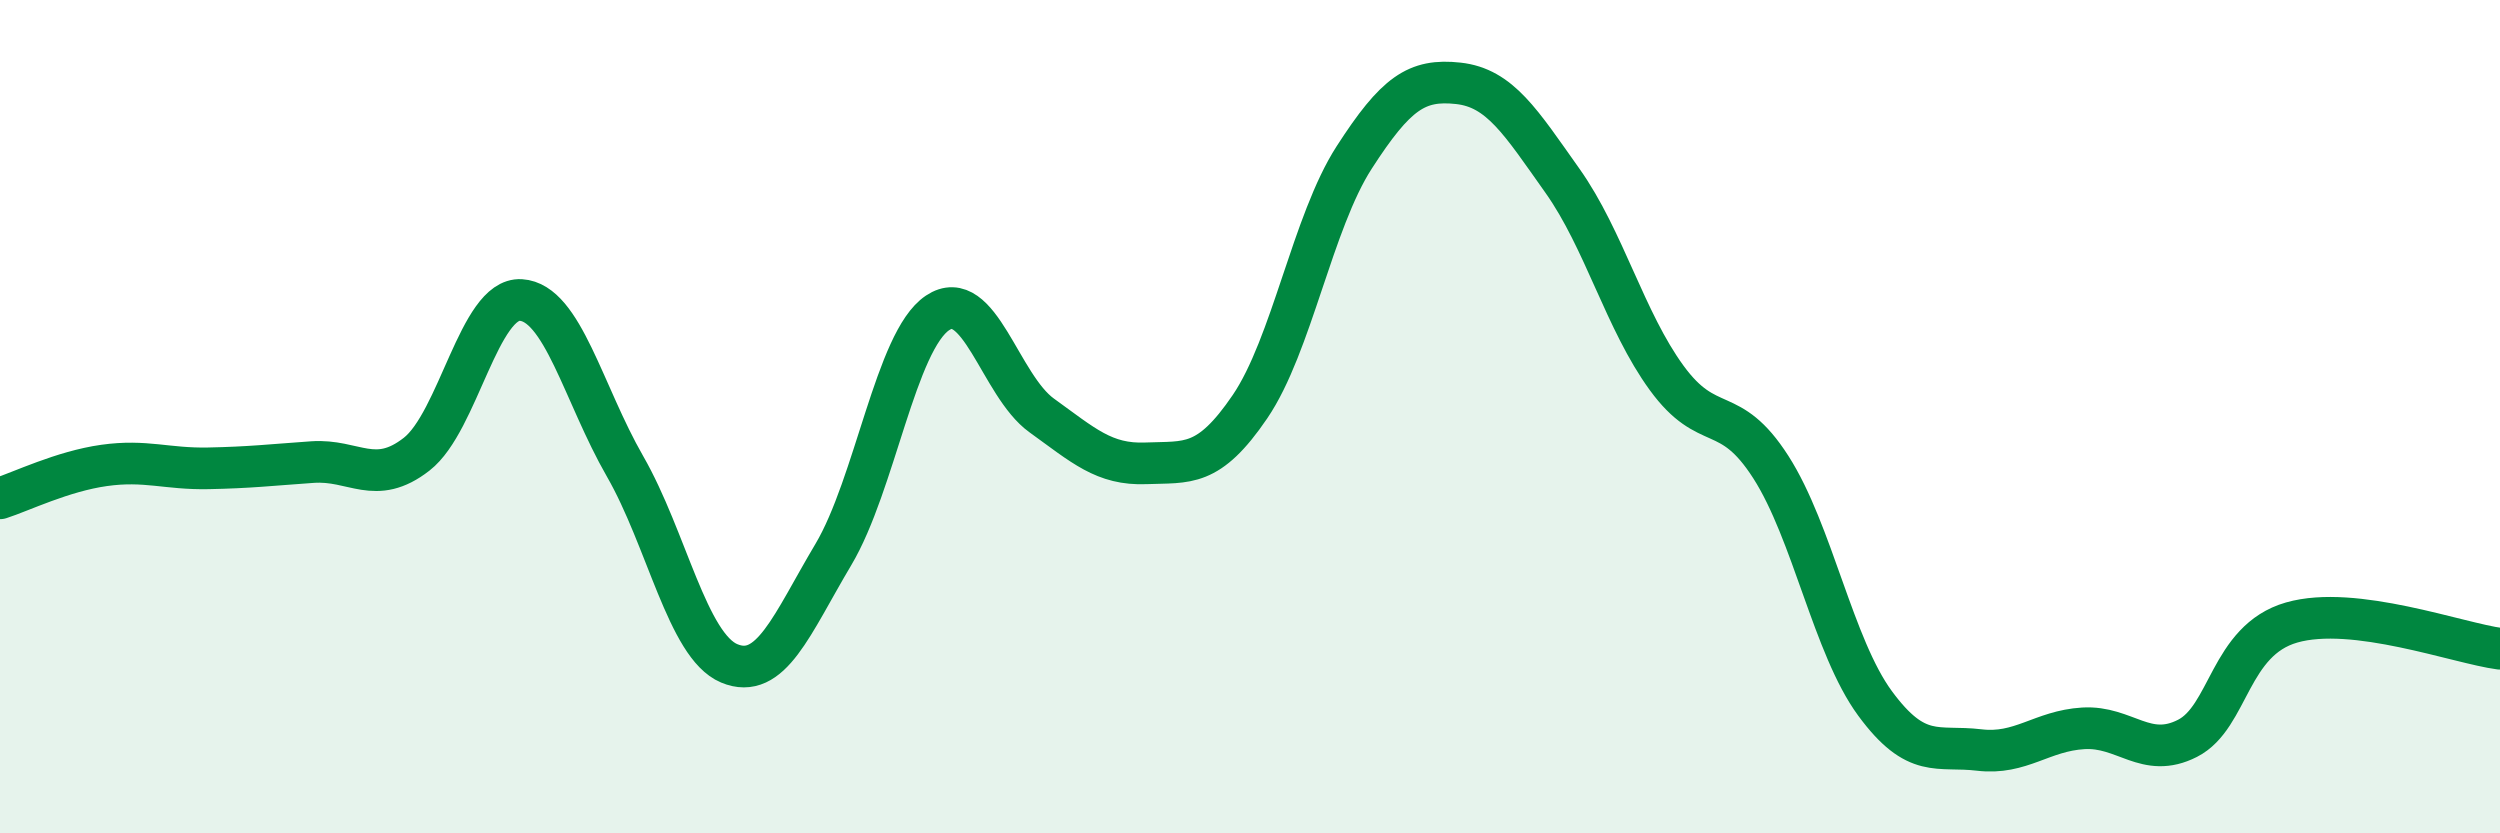 
    <svg width="60" height="20" viewBox="0 0 60 20" xmlns="http://www.w3.org/2000/svg">
      <path
        d="M 0,11.96 C 0.5,11.8 1.5,11.31 2.5,11.17 C 3.5,11.03 4,11.26 5,11.24 C 6,11.22 6.5,11.16 7.5,11.09 C 8.5,11.02 9,11.68 10,10.9 C 11,10.12 11.5,7.14 12.5,7.2 C 13.5,7.26 14,9.45 15,11.19 C 16,12.93 16.5,15.5 17.5,15.92 C 18.5,16.34 19,14.99 20,13.31 C 21,11.63 21.5,8.18 22.5,7.51 C 23.5,6.84 24,9.25 25,9.97 C 26,10.69 26.5,11.16 27.5,11.12 C 28.5,11.08 29,11.23 30,9.76 C 31,8.29 31.5,5.33 32.5,3.78 C 33.5,2.23 34,1.89 35,2 C 36,2.11 36.5,2.93 37.5,4.34 C 38.5,5.75 39,7.7 40,9.07 C 41,10.44 41.5,9.65 42.5,11.21 C 43.5,12.77 44,15.52 45,16.88 C 46,18.24 46.5,17.88 47.5,18 C 48.5,18.12 49,17.54 50,17.48 C 51,17.42 51.5,18.23 52.5,17.72 C 53.5,17.21 53.5,15.37 55,14.94 C 56.5,14.51 59,15.44 60,15.57L60 20L0 20Z"
        fill="#008740"
        opacity="0.1"
        stroke-linecap="round"
        stroke-linejoin="round"
      />
      <path
        d="M 0,11.96 C 0.5,11.8 1.5,11.31 2.5,11.17 C 3.5,11.03 4,11.26 5,11.24 C 6,11.22 6.5,11.16 7.5,11.09 C 8.5,11.02 9,11.68 10,10.9 C 11,10.12 11.5,7.14 12.5,7.2 C 13.5,7.26 14,9.45 15,11.19 C 16,12.93 16.5,15.5 17.5,15.92 C 18.5,16.34 19,14.99 20,13.31 C 21,11.63 21.5,8.18 22.5,7.51 C 23.5,6.84 24,9.25 25,9.97 C 26,10.69 26.5,11.16 27.5,11.12 C 28.5,11.08 29,11.23 30,9.76 C 31,8.29 31.5,5.33 32.5,3.78 C 33.5,2.23 34,1.89 35,2 C 36,2.11 36.5,2.93 37.5,4.34 C 38.5,5.75 39,7.7 40,9.07 C 41,10.44 41.5,9.65 42.5,11.21 C 43.5,12.77 44,15.52 45,16.88 C 46,18.24 46.5,17.88 47.5,18 C 48.5,18.12 49,17.54 50,17.48 C 51,17.42 51.5,18.23 52.5,17.72 C 53.5,17.21 53.5,15.37 55,14.94 C 56.5,14.51 59,15.44 60,15.57"
        stroke="#008740"
        stroke-width="1"
        fill="none"
        stroke-linecap="round"
        stroke-linejoin="round"
      />
    </svg>
  